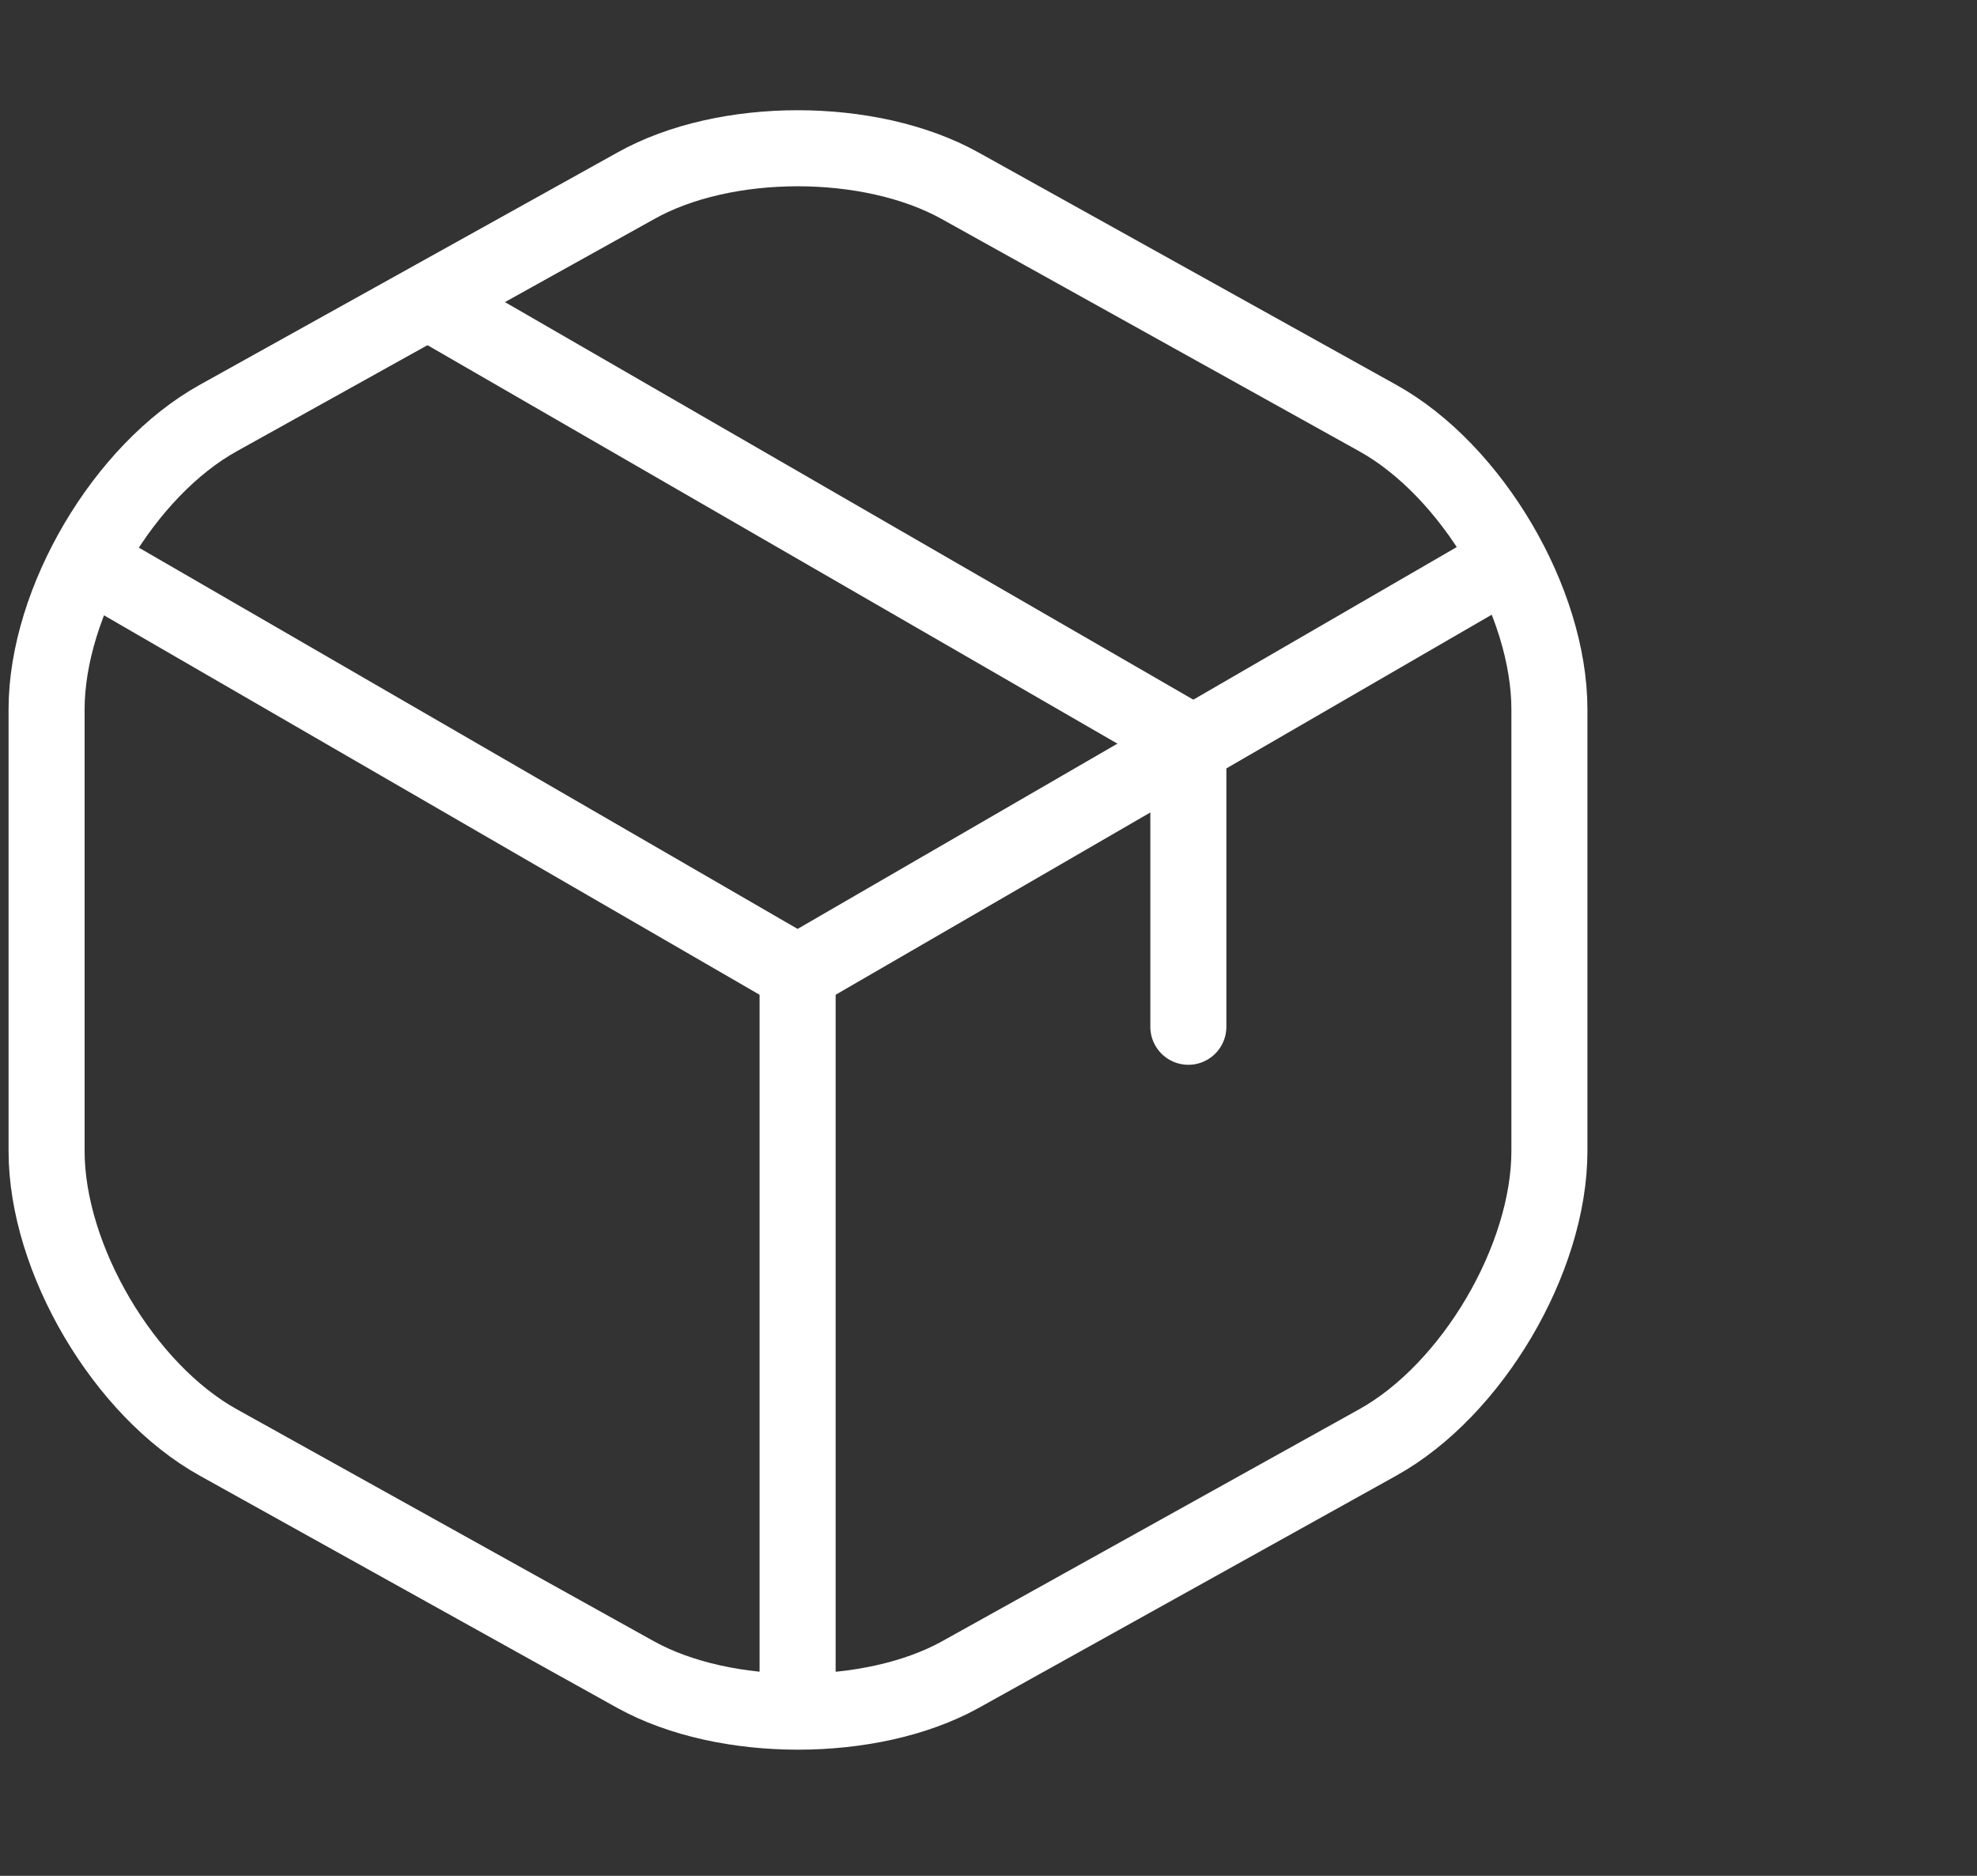 <svg width="78" height="74" viewBox="0 0 78 74" fill="none" xmlns="http://www.w3.org/2000/svg">
<rect x="0" y="0" width="78" height="74" fill="#333333" stroke="none"/>
<path d="M4.243 22.622L31.469 38.378L58.51 22.715" stroke="white" stroke-width="3" stroke-linecap="round" stroke-linejoin="round"/>
<path d="M31.469 66.312V38.347" stroke="white" stroke-width="3" stroke-linecap="round" stroke-linejoin="round"/>
<path d="M25.086 7.329L8.621 16.486C4.89 18.552 1.838 23.732 1.838 27.987V45.408C1.838 49.663 4.89 54.843 8.621 56.909L25.086 66.066C28.601 68.009 34.367 68.009 37.882 66.066L54.347 56.909C58.078 54.843 61.13 49.663 61.13 45.408V27.987C61.13 23.732 58.078 18.552 54.347 16.486L37.882 7.329C34.336 5.355 28.601 5.355 25.086 7.329Z" stroke="white" stroke-width="3" stroke-linecap="round" stroke-linejoin="round"/>
<path d="M46.885 40.505V29.22L17.625 12.323" stroke="white" stroke-width="3" stroke-linecap="round" stroke-linejoin="round"/>
</svg>
